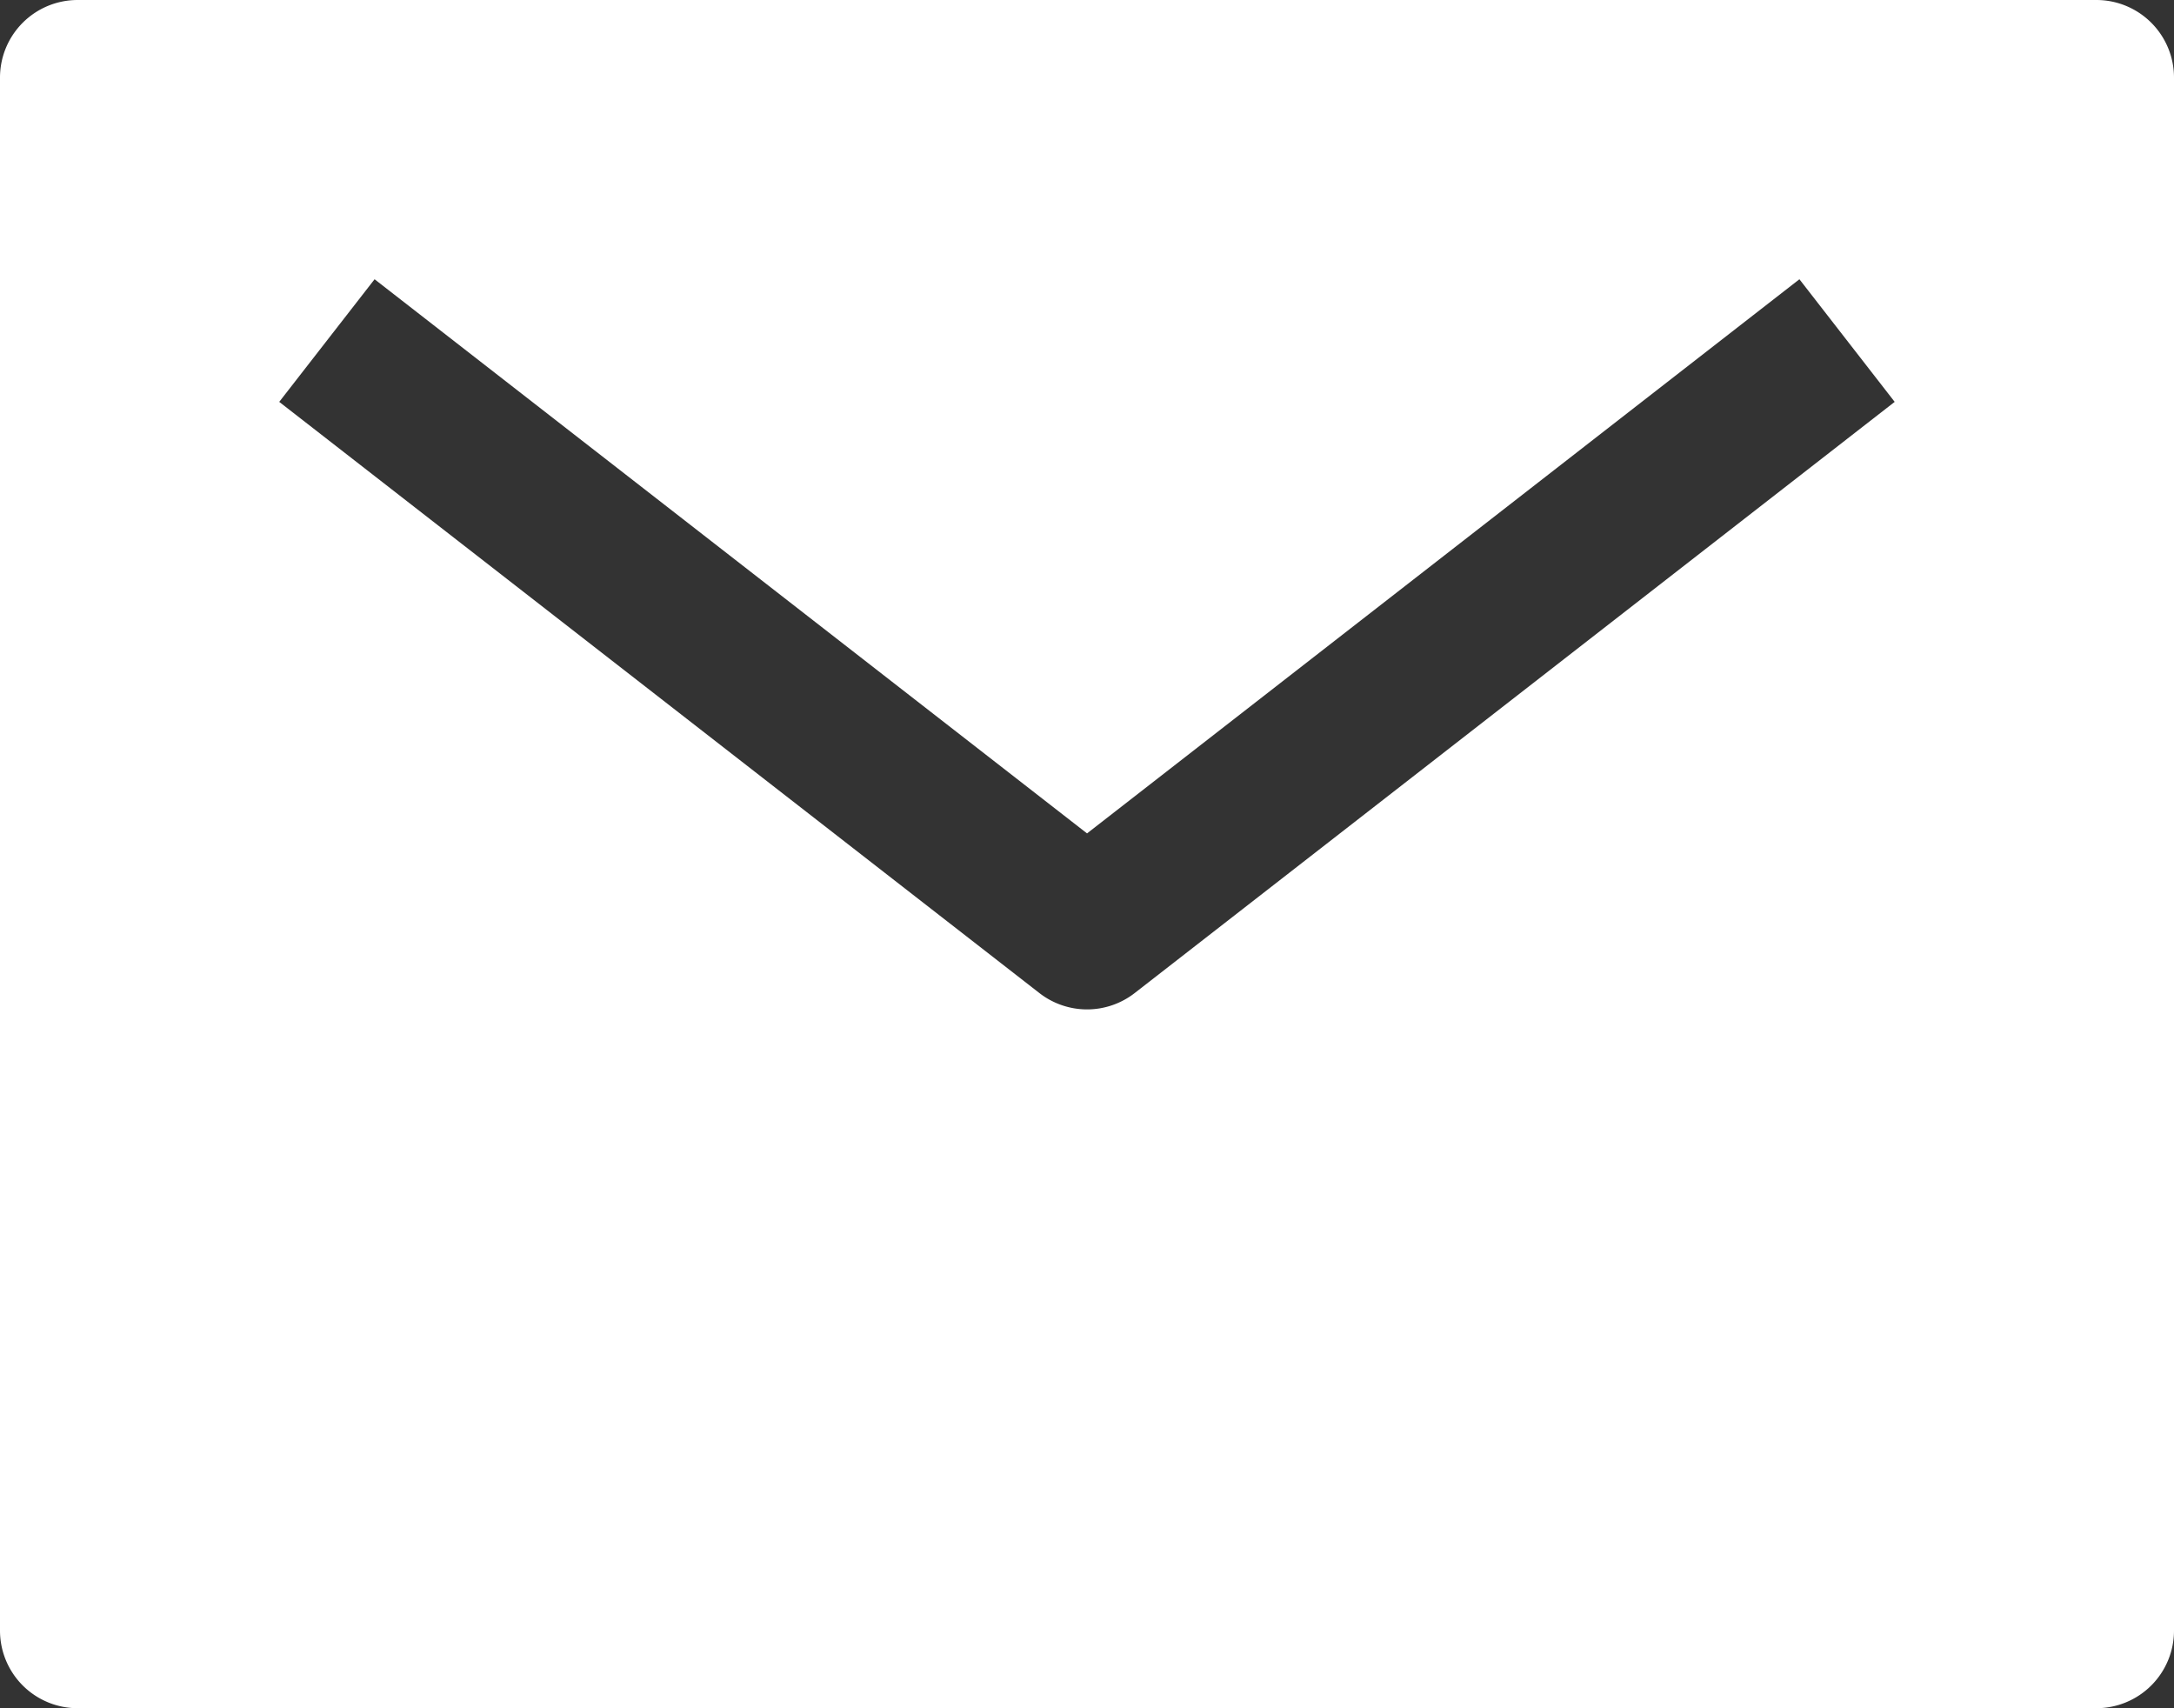 <svg xmlns="http://www.w3.org/2000/svg" width="26.471" height="20.799" viewBox="0 0 26.471 20.799"><rect x="0" y="0" width="26.471" height="20.799" fill="#333333" stroke="none"/><path data-name="パス 3" d="M25.526 0H.945A.945.945 0 000 .945v18.908a.945.945 0 00.945.945h24.581a.945.945 0 00.945-.945V.945A.945.945 0 0025.526 0zm-11.71 12.091a.945.945 0 01-1.16 0L3.4 4.893 4.561 3.4l8.675 6.747L21.91 3.4l1.16 1.493z" fill="#fff"/></svg>